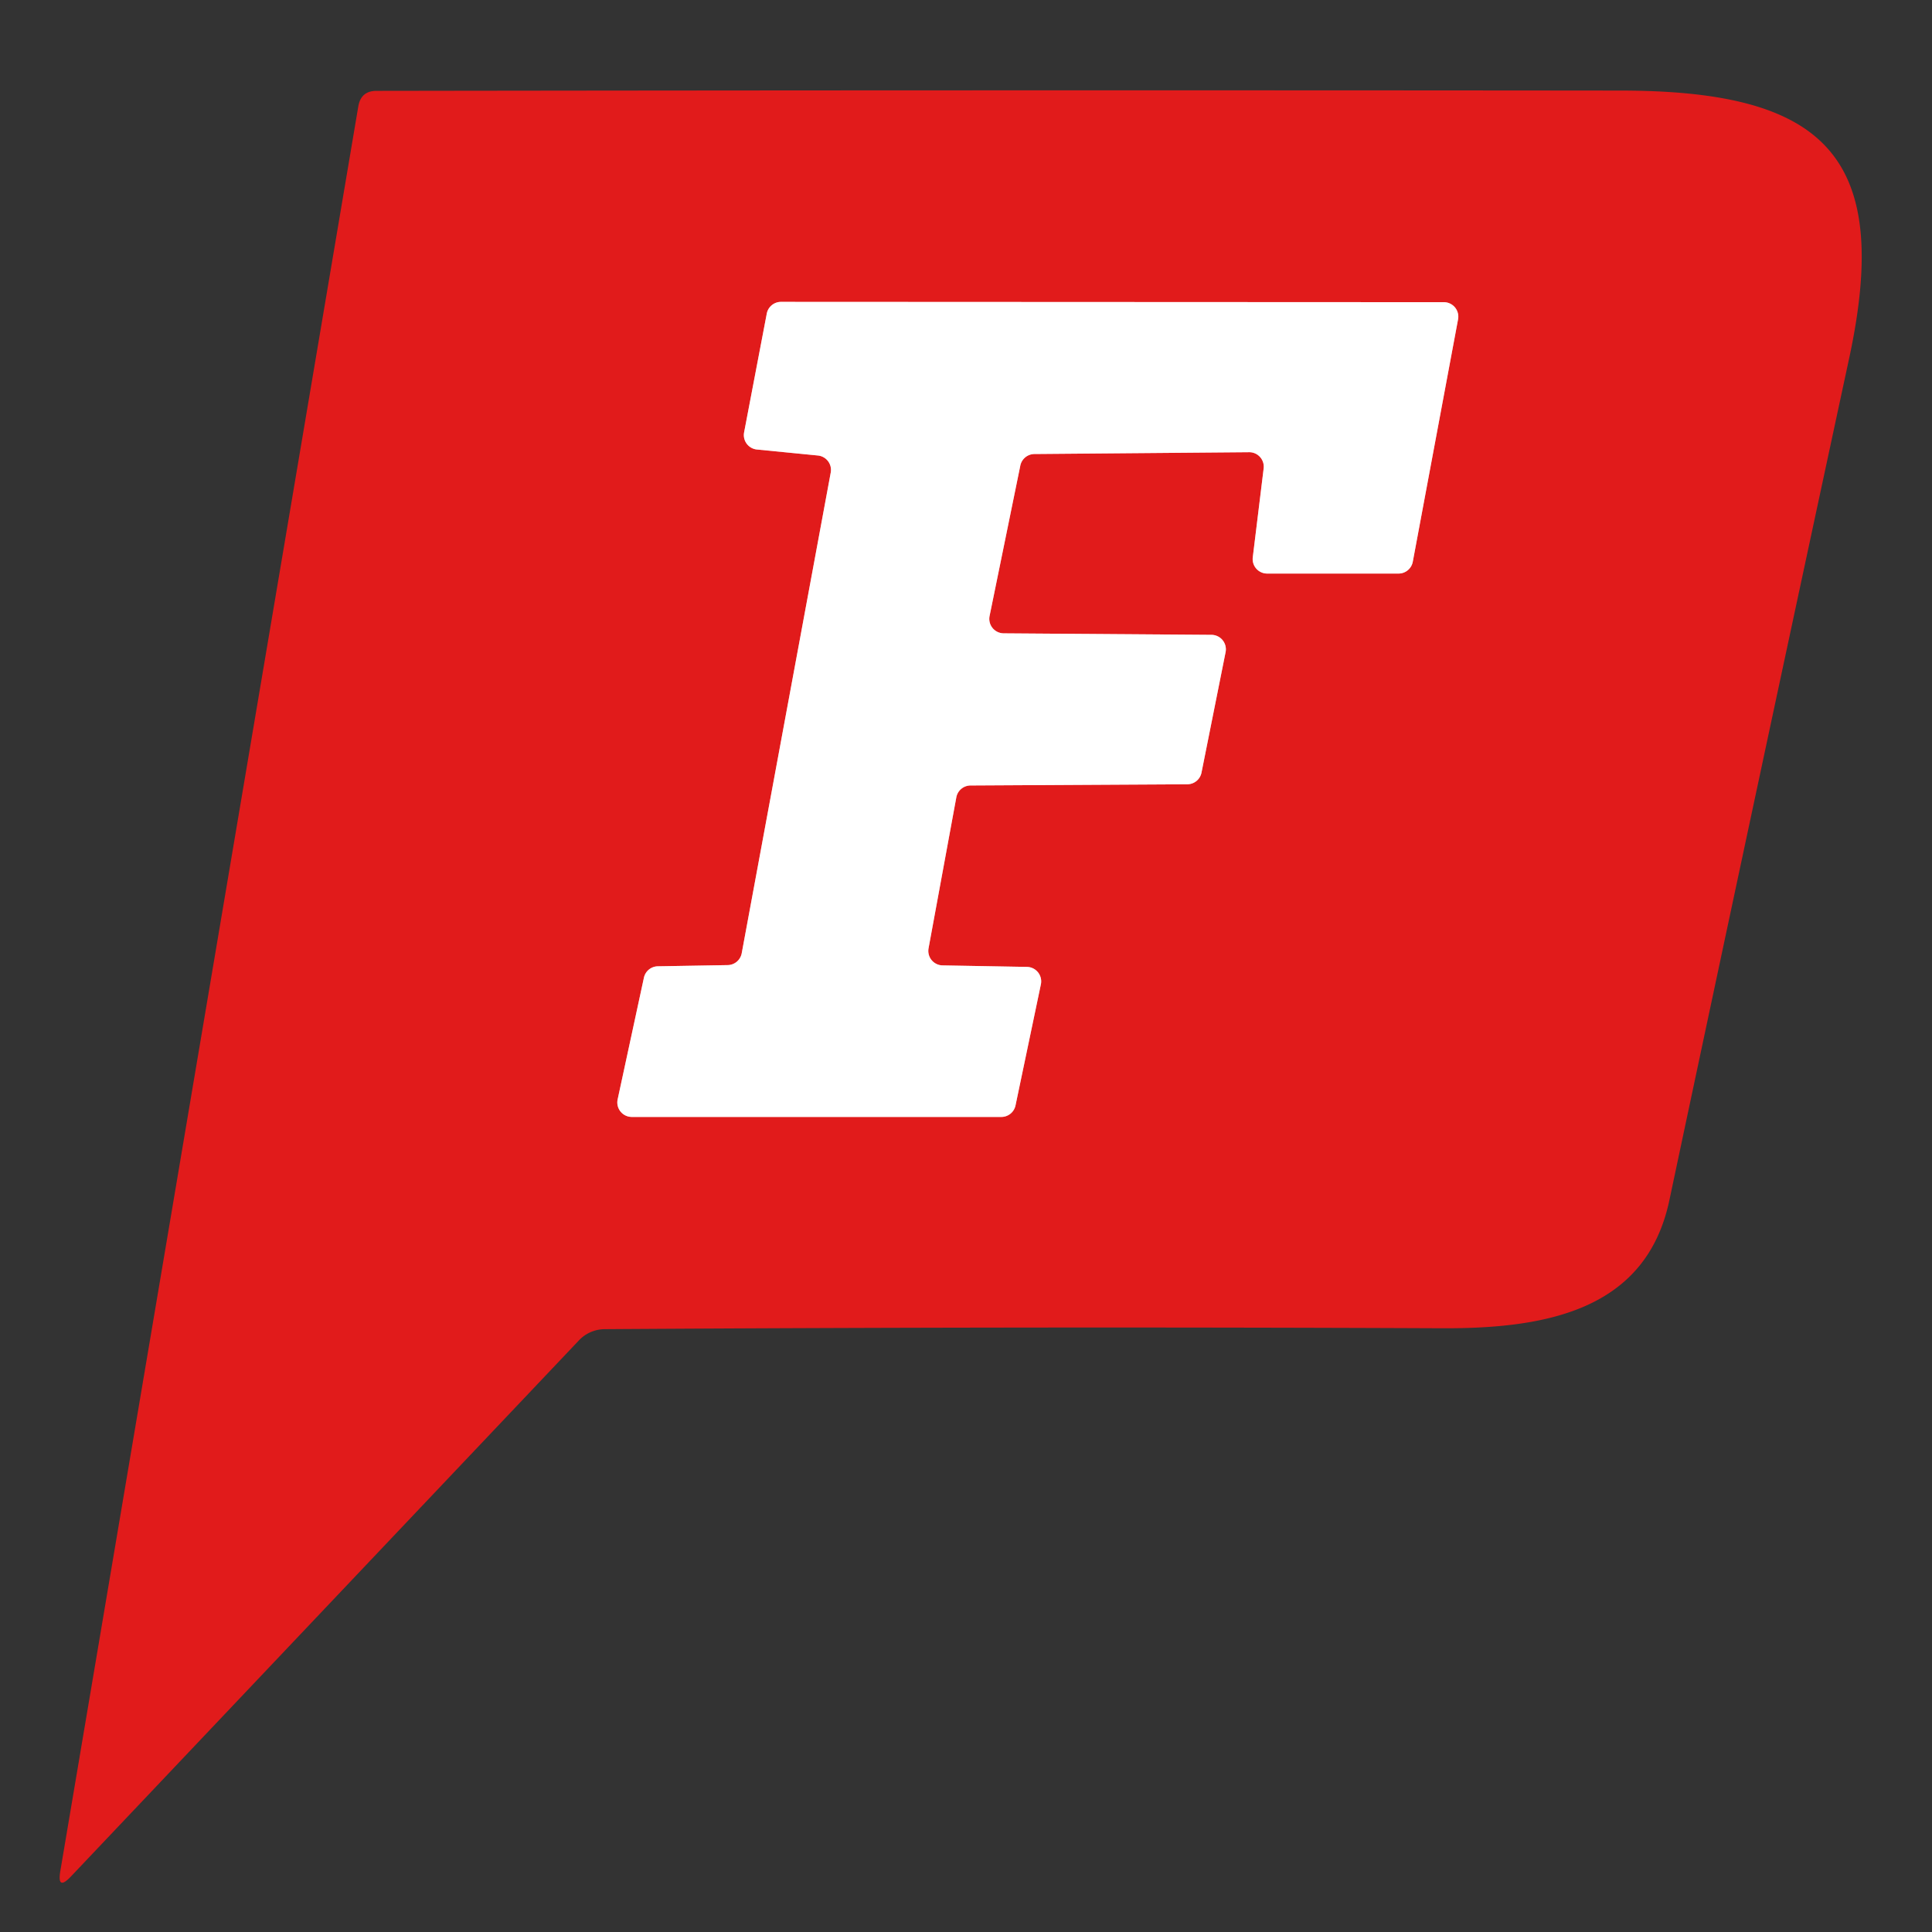 <?xml version="1.0" encoding="UTF-8" standalone="no"?>
<!DOCTYPE svg PUBLIC "-//W3C//DTD SVG 1.1//EN" "http://www.w3.org/Graphics/SVG/1.1/DTD/svg11.dtd">
<svg xmlns="http://www.w3.org/2000/svg" version="1.1" viewBox="0.00 0.00 64.00 64.00">
<rect x="0.00" y="0.00" width="64.00" height="64.00" fill="#333333" stroke="none"/>
<path stroke="#f08d8d" stroke-width="2.00" fill="none" stroke-linecap="butt" vector-effect="non-scaling-stroke" d="
  M 33.24 20.98
  A 0.48 0.48 0.0 0 1 32.78 20.41
  L 33.80 15.42
  A 0.48 0.48 0.0 0 1 34.27 15.04
  L 41.38 14.98
  A 0.48 0.48 0.0 0 1 41.86 15.52
  L 41.50 18.46
  A 0.48 0.48 0.0 0 0 41.97 19.00
  L 46.33 19.00
  A 0.48 0.48 0.0 0 0 46.80 18.61
  L 48.30 10.58
  A 0.48 0.48 0.0 0 0 47.83 10.01
  L 25.87 10.00
  A 0.48 0.48 0.0 0 0 25.40 10.39
  L 24.65 14.32
  A 0.48 0.48 0.0 0 0 25.07 14.89
  L 27.10 15.09
  A 0.48 0.48 0.0 0 1 27.52 15.65
  L 24.57 31.58
  A 0.48 0.48 0.0 0 1 24.11 31.97
  L 21.79 32.01
  A 0.48 0.48 0.0 0 0 21.33 32.39
  L 20.46 36.42
  A 0.48 0.48 0.0 0 0 20.93 37.00
  L 33.17 37.00
  A 0.48 0.48 0.0 0 0 33.64 36.62
  L 34.48 32.61
  A 0.48 0.48 0.0 0 0 34.02 32.03
  L 31.23 31.98
  A 0.48 0.48 0.0 0 1 30.76 31.41
  L 31.68 26.41
  A 0.48 0.48 0.0 0 1 32.15 26.02
  L 39.33 25.98
  A 0.48 0.48 0.0 0 0 39.80 25.60
  L 40.60 21.60
  A 0.48 0.48 0.0 0 0 40.14 21.03
  L 33.24 20.98"
/>
<path fill="#e11b1b" d="
  M 19.17 44.41
  L 2.36 62.15
  Q 1.88 62.66 2.00 61.97
  L 11.87 3.52
  Q 11.96 3.01 12.47 3.01
  Q 33.11 2.98 53.65 3.00
  C 60.41 3.00 62.70 5.13 61.26 11.85
  Q 58.26 25.80 55.30 39.76
  C 54.53 43.40 51.23 44.02 47.73 44.00
  Q 33.89 43.94 20.04 44.03
  A 1.19 1.18 21.2 0 0 19.17 44.41
  Z
  M 33.24 20.98
  A 0.48 0.48 0.0 0 1 32.78 20.41
  L 33.80 15.42
  A 0.48 0.48 0.0 0 1 34.27 15.04
  L 41.38 14.98
  A 0.48 0.48 0.0 0 1 41.86 15.52
  L 41.50 18.46
  A 0.48 0.48 0.0 0 0 41.97 19.00
  L 46.33 19.00
  A 0.48 0.48 0.0 0 0 46.80 18.61
  L 48.30 10.58
  A 0.48 0.48 0.0 0 0 47.83 10.01
  L 25.87 10.00
  A 0.48 0.48 0.0 0 0 25.40 10.39
  L 24.65 14.32
  A 0.48 0.48 0.0 0 0 25.07 14.89
  L 27.10 15.09
  A 0.48 0.48 0.0 0 1 27.52 15.65
  L 24.57 31.58
  A 0.48 0.48 0.0 0 1 24.11 31.97
  L 21.79 32.01
  A 0.48 0.48 0.0 0 0 21.33 32.39
  L 20.46 36.42
  A 0.48 0.48 0.0 0 0 20.93 37.00
  L 33.17 37.00
  A 0.48 0.48 0.0 0 0 33.64 36.62
  L 34.48 32.61
  A 0.48 0.48 0.0 0 0 34.02 32.03
  L 31.23 31.98
  A 0.48 0.48 0.0 0 1 30.76 31.41
  L 31.68 26.41
  A 0.48 0.48 0.0 0 1 32.15 26.02
  L 39.33 25.98
  A 0.48 0.48 0.0 0 0 39.80 25.60
  L 40.60 21.60
  A 0.48 0.48 0.0 0 0 40.14 21.03
  L 33.24 20.98
  Z"
/>
<path fill="#ffffff" d="
  M 33.24 20.98
  L 40.14 21.03
  A 0.48 0.48 0.0 0 1 40.60 21.60
  L 39.80 25.60
  A 0.48 0.48 0.0 0 1 39.33 25.98
  L 32.15 26.02
  A 0.48 0.48 0.0 0 0 31.68 26.41
  L 30.76 31.41
  A 0.48 0.48 0.0 0 0 31.23 31.98
  L 34.02 32.03
  A 0.48 0.48 0.0 0 1 34.48 32.61
  L 33.64 36.62
  A 0.48 0.48 0.0 0 1 33.17 37.00
  L 20.93 37.00
  A 0.48 0.48 0.0 0 1 20.46 36.42
  L 21.33 32.39
  A 0.48 0.48 0.0 0 1 21.79 32.01
  L 24.11 31.97
  A 0.48 0.48 0.0 0 0 24.57 31.58
  L 27.52 15.65
  A 0.48 0.48 0.0 0 0 27.10 15.09
  L 25.07 14.89
  A 0.48 0.48 0.0 0 1 24.65 14.32
  L 25.40 10.39
  A 0.48 0.48 0.0 0 1 25.87 10.00
  L 47.83 10.01
  A 0.48 0.48 0.0 0 1 48.30 10.58
  L 46.80 18.61
  A 0.48 0.48 0.0 0 1 46.33 19.00
  L 41.97 19.00
  A 0.48 0.48 0.0 0 1 41.50 18.46
  L 41.86 15.52
  A 0.48 0.48 0.0 0 0 41.38 14.98
  L 34.27 15.04
  A 0.48 0.48 0.0 0 0 33.80 15.42
  L 32.78 20.41
  A 0.48 0.48 0.0 0 0 33.24 20.98
  Z"
/>
</svg>
